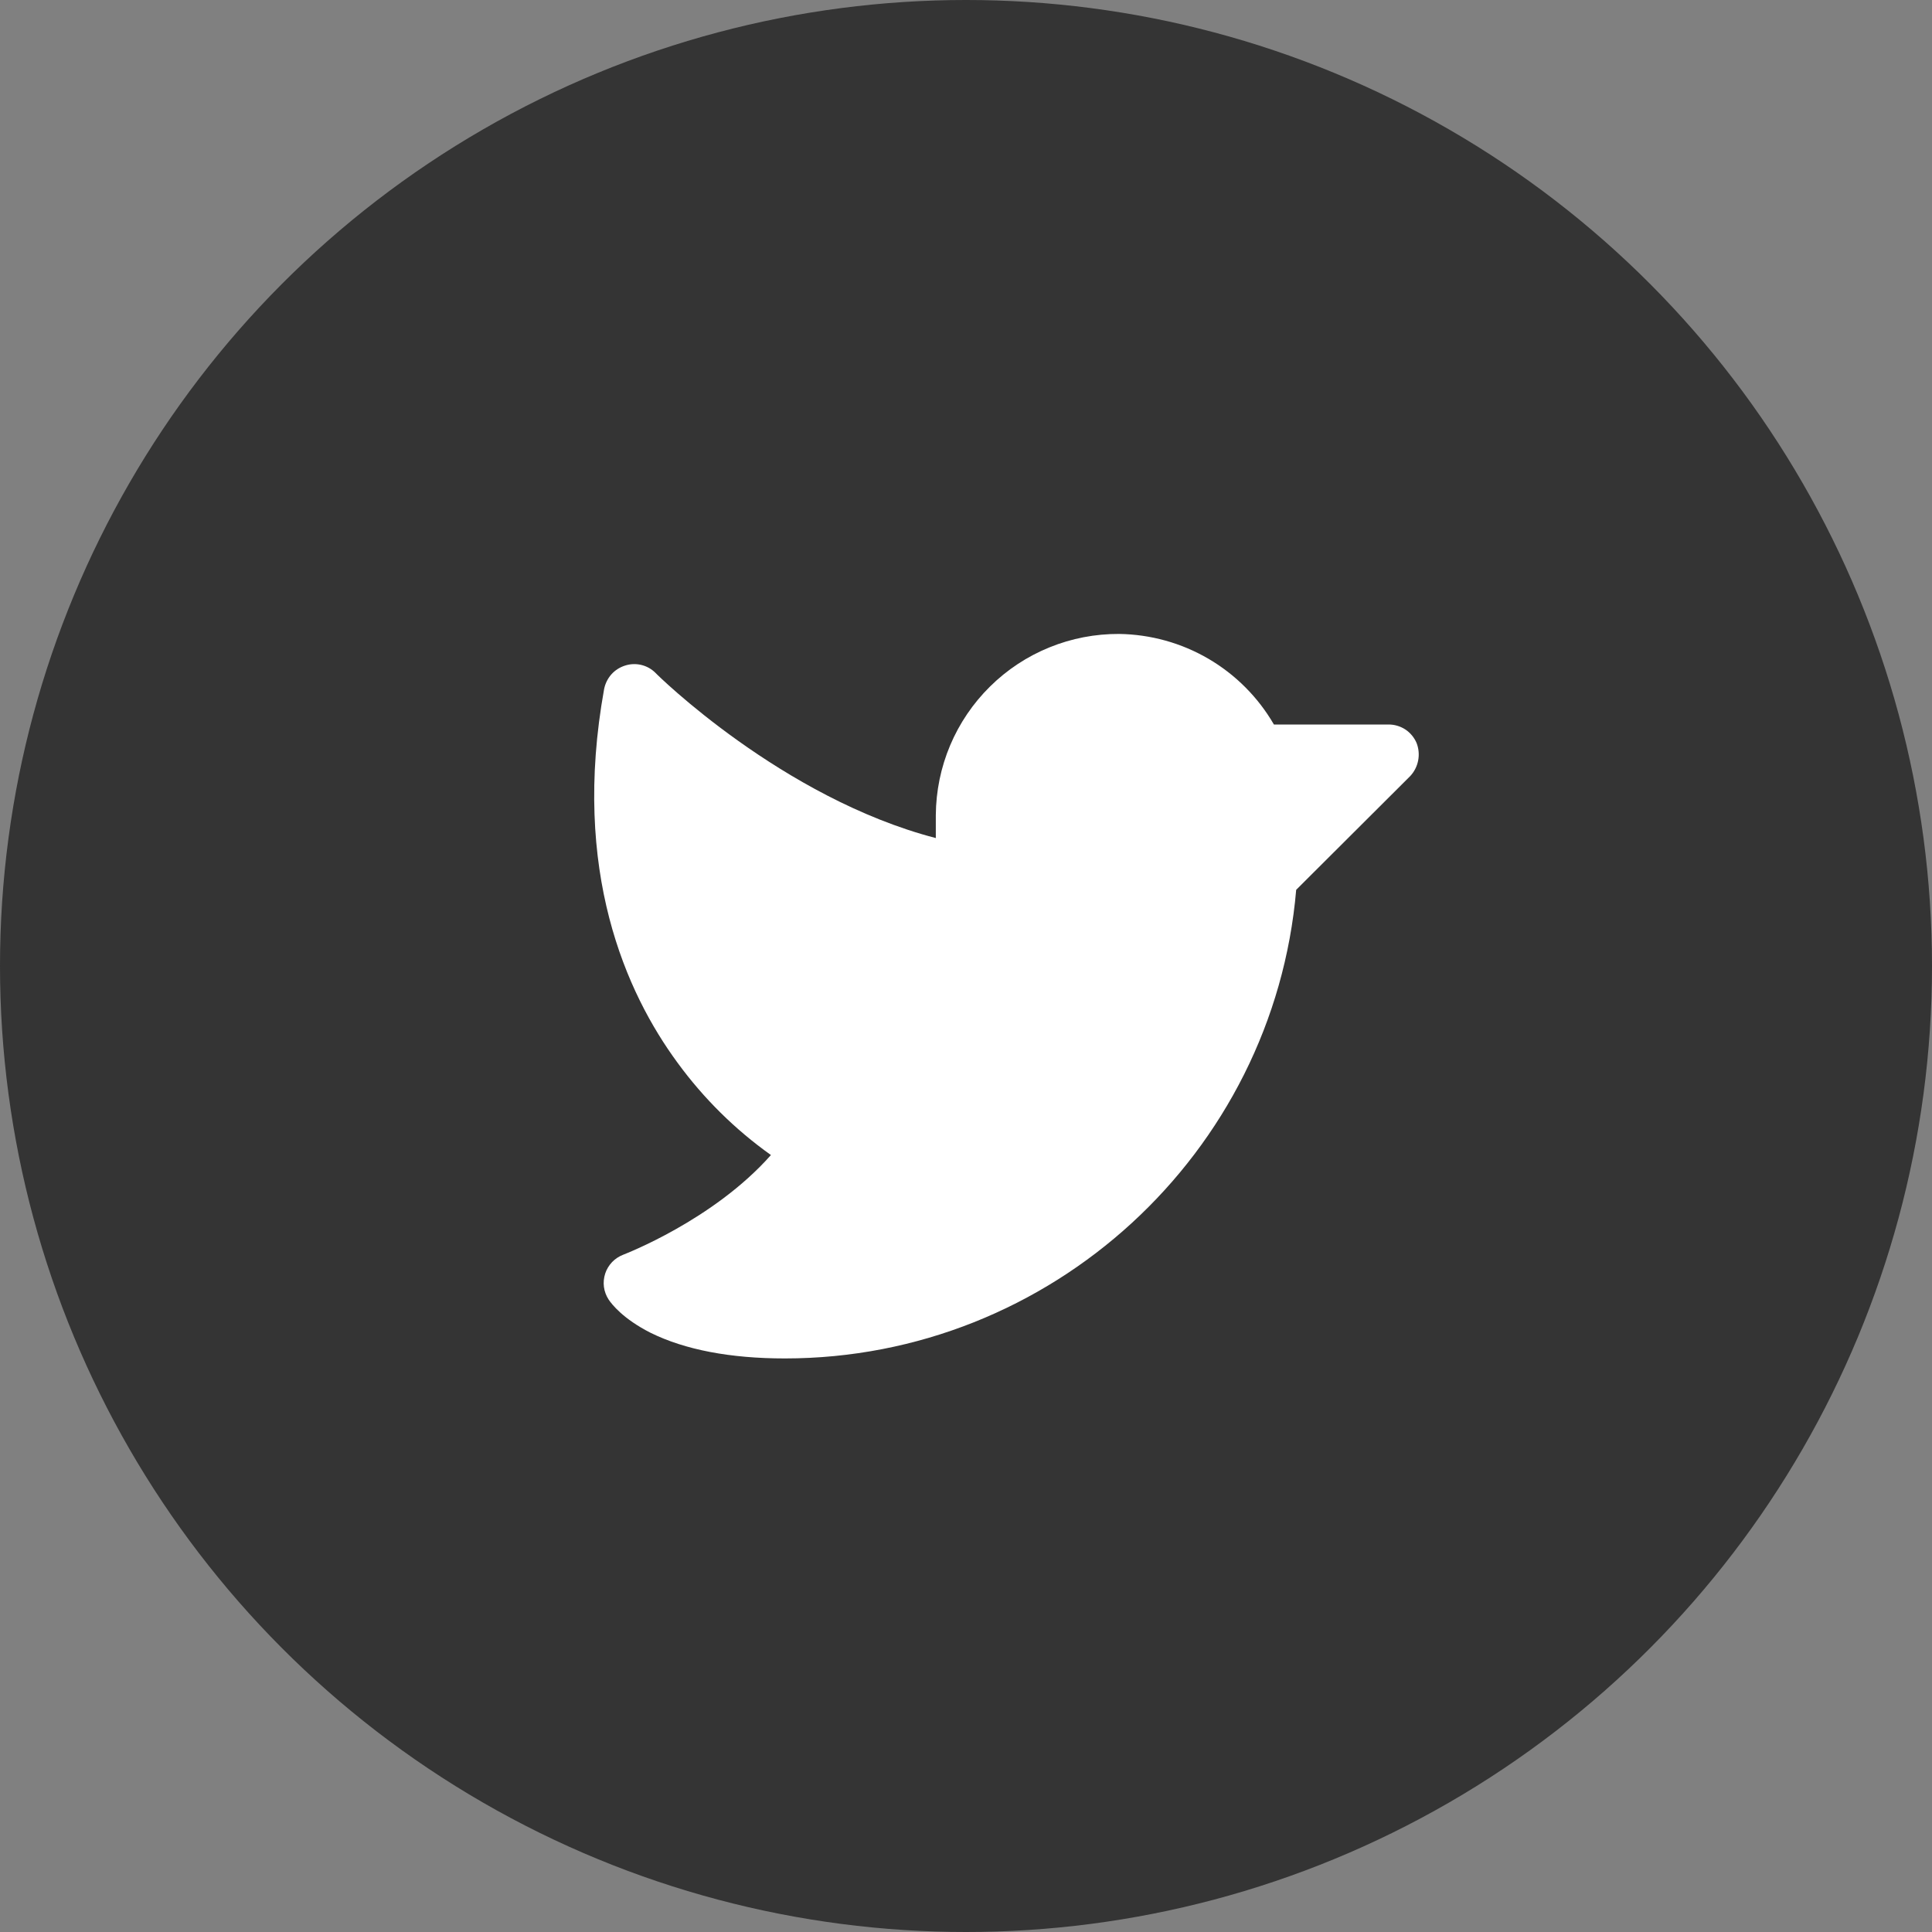 <svg width="32" height="32" viewBox="0 0 32 32" fill="none" xmlns="http://www.w3.org/2000/svg">
<rect x="0" y="0" width="32" height="32" fill="#808080" stroke="none"/>
<circle cx="16" cy="16" r="16" fill="#1C1C1C" fill-opacity="0.76"/>
<path d="M23.356 12.856L21.469 14.738C21.094 19.106 17.406 22.5 13 22.5C12.094 22.5 11.344 22.356 10.775 22.075C10.319 21.844 10.131 21.6 10.081 21.525C10.04 21.462 10.013 21.391 10.003 21.316C9.993 21.242 10.001 21.166 10.024 21.094C10.047 21.023 10.087 20.958 10.139 20.903C10.191 20.849 10.255 20.808 10.325 20.781C10.338 20.775 11.813 20.213 12.769 19.131C12.176 18.709 11.655 18.194 11.225 17.606C10.369 16.444 9.463 14.425 10.006 11.413C10.024 11.323 10.065 11.24 10.125 11.171C10.185 11.103 10.263 11.053 10.35 11.025C10.437 10.996 10.531 10.992 10.62 11.013C10.709 11.034 10.791 11.079 10.856 11.144C10.875 11.169 12.956 13.219 15.5 13.881V13.5C15.503 13.104 15.583 12.712 15.737 12.346C15.891 11.981 16.116 11.649 16.398 11.371C16.68 11.092 17.014 10.872 17.381 10.723C17.748 10.573 18.141 10.498 18.538 10.5C19.058 10.508 19.567 10.649 20.017 10.912C20.466 11.175 20.839 11.55 21.1 12H23C23.099 12 23.195 12.029 23.278 12.083C23.36 12.138 23.424 12.215 23.463 12.306C23.499 12.399 23.508 12.499 23.489 12.597C23.47 12.694 23.424 12.784 23.356 12.856Z" fill="white"/>
</svg>
